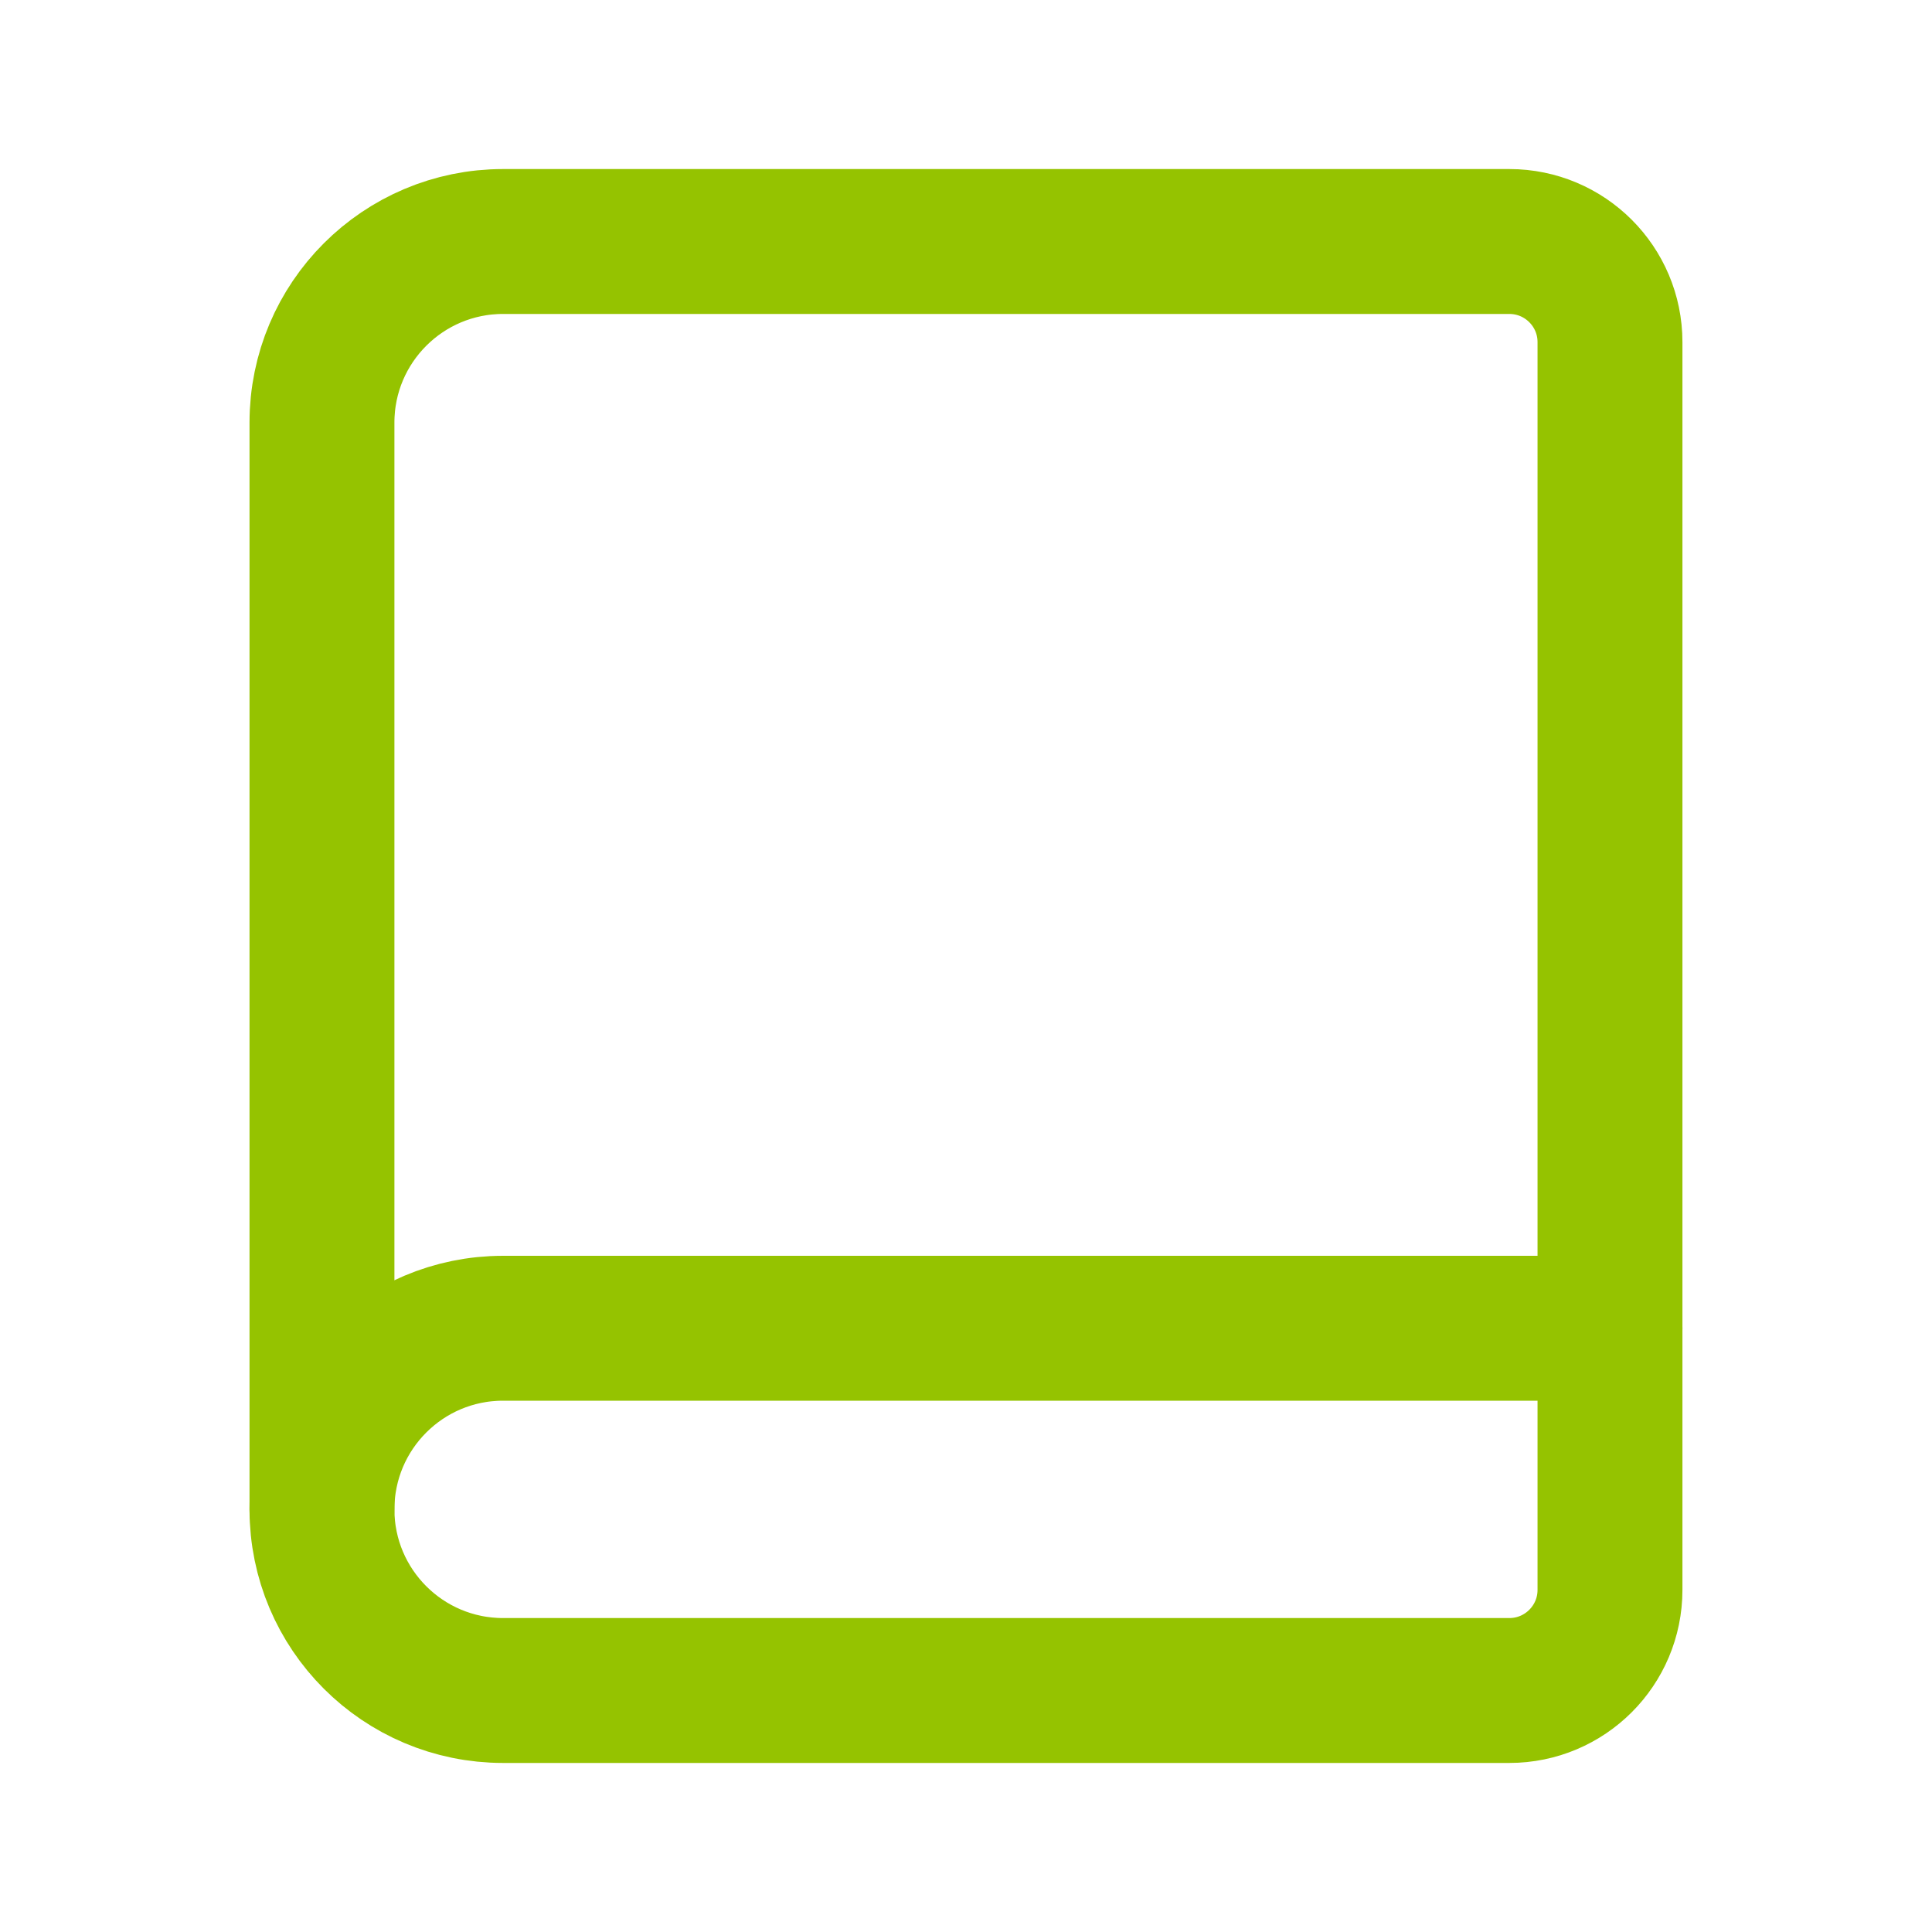 <svg width="40" height="40" viewBox="0 0 40 40" fill="none" xmlns="http://www.w3.org/2000/svg">
<path fill-rule="evenodd" clip-rule="evenodd" d="M10.416 5H31.249C32.4 5 33.333 5.933 33.333 7.083V32.917C33.333 34.067 32.4 35 31.249 35H10.416C8.345 35 6.666 33.321 6.666 31.25V8.75C6.666 6.679 8.345 5 10.416 5Z" stroke="#95C300" stroke-width="3" stroke-linecap="round" stroke-linejoin="round"/>
<path d="M6.666 31.25C6.666 29.179 8.345 27.5 10.416 27.5H33.333" stroke="#95C300" stroke-width="3" stroke-linecap="round" stroke-linejoin="round"/>
</svg>
